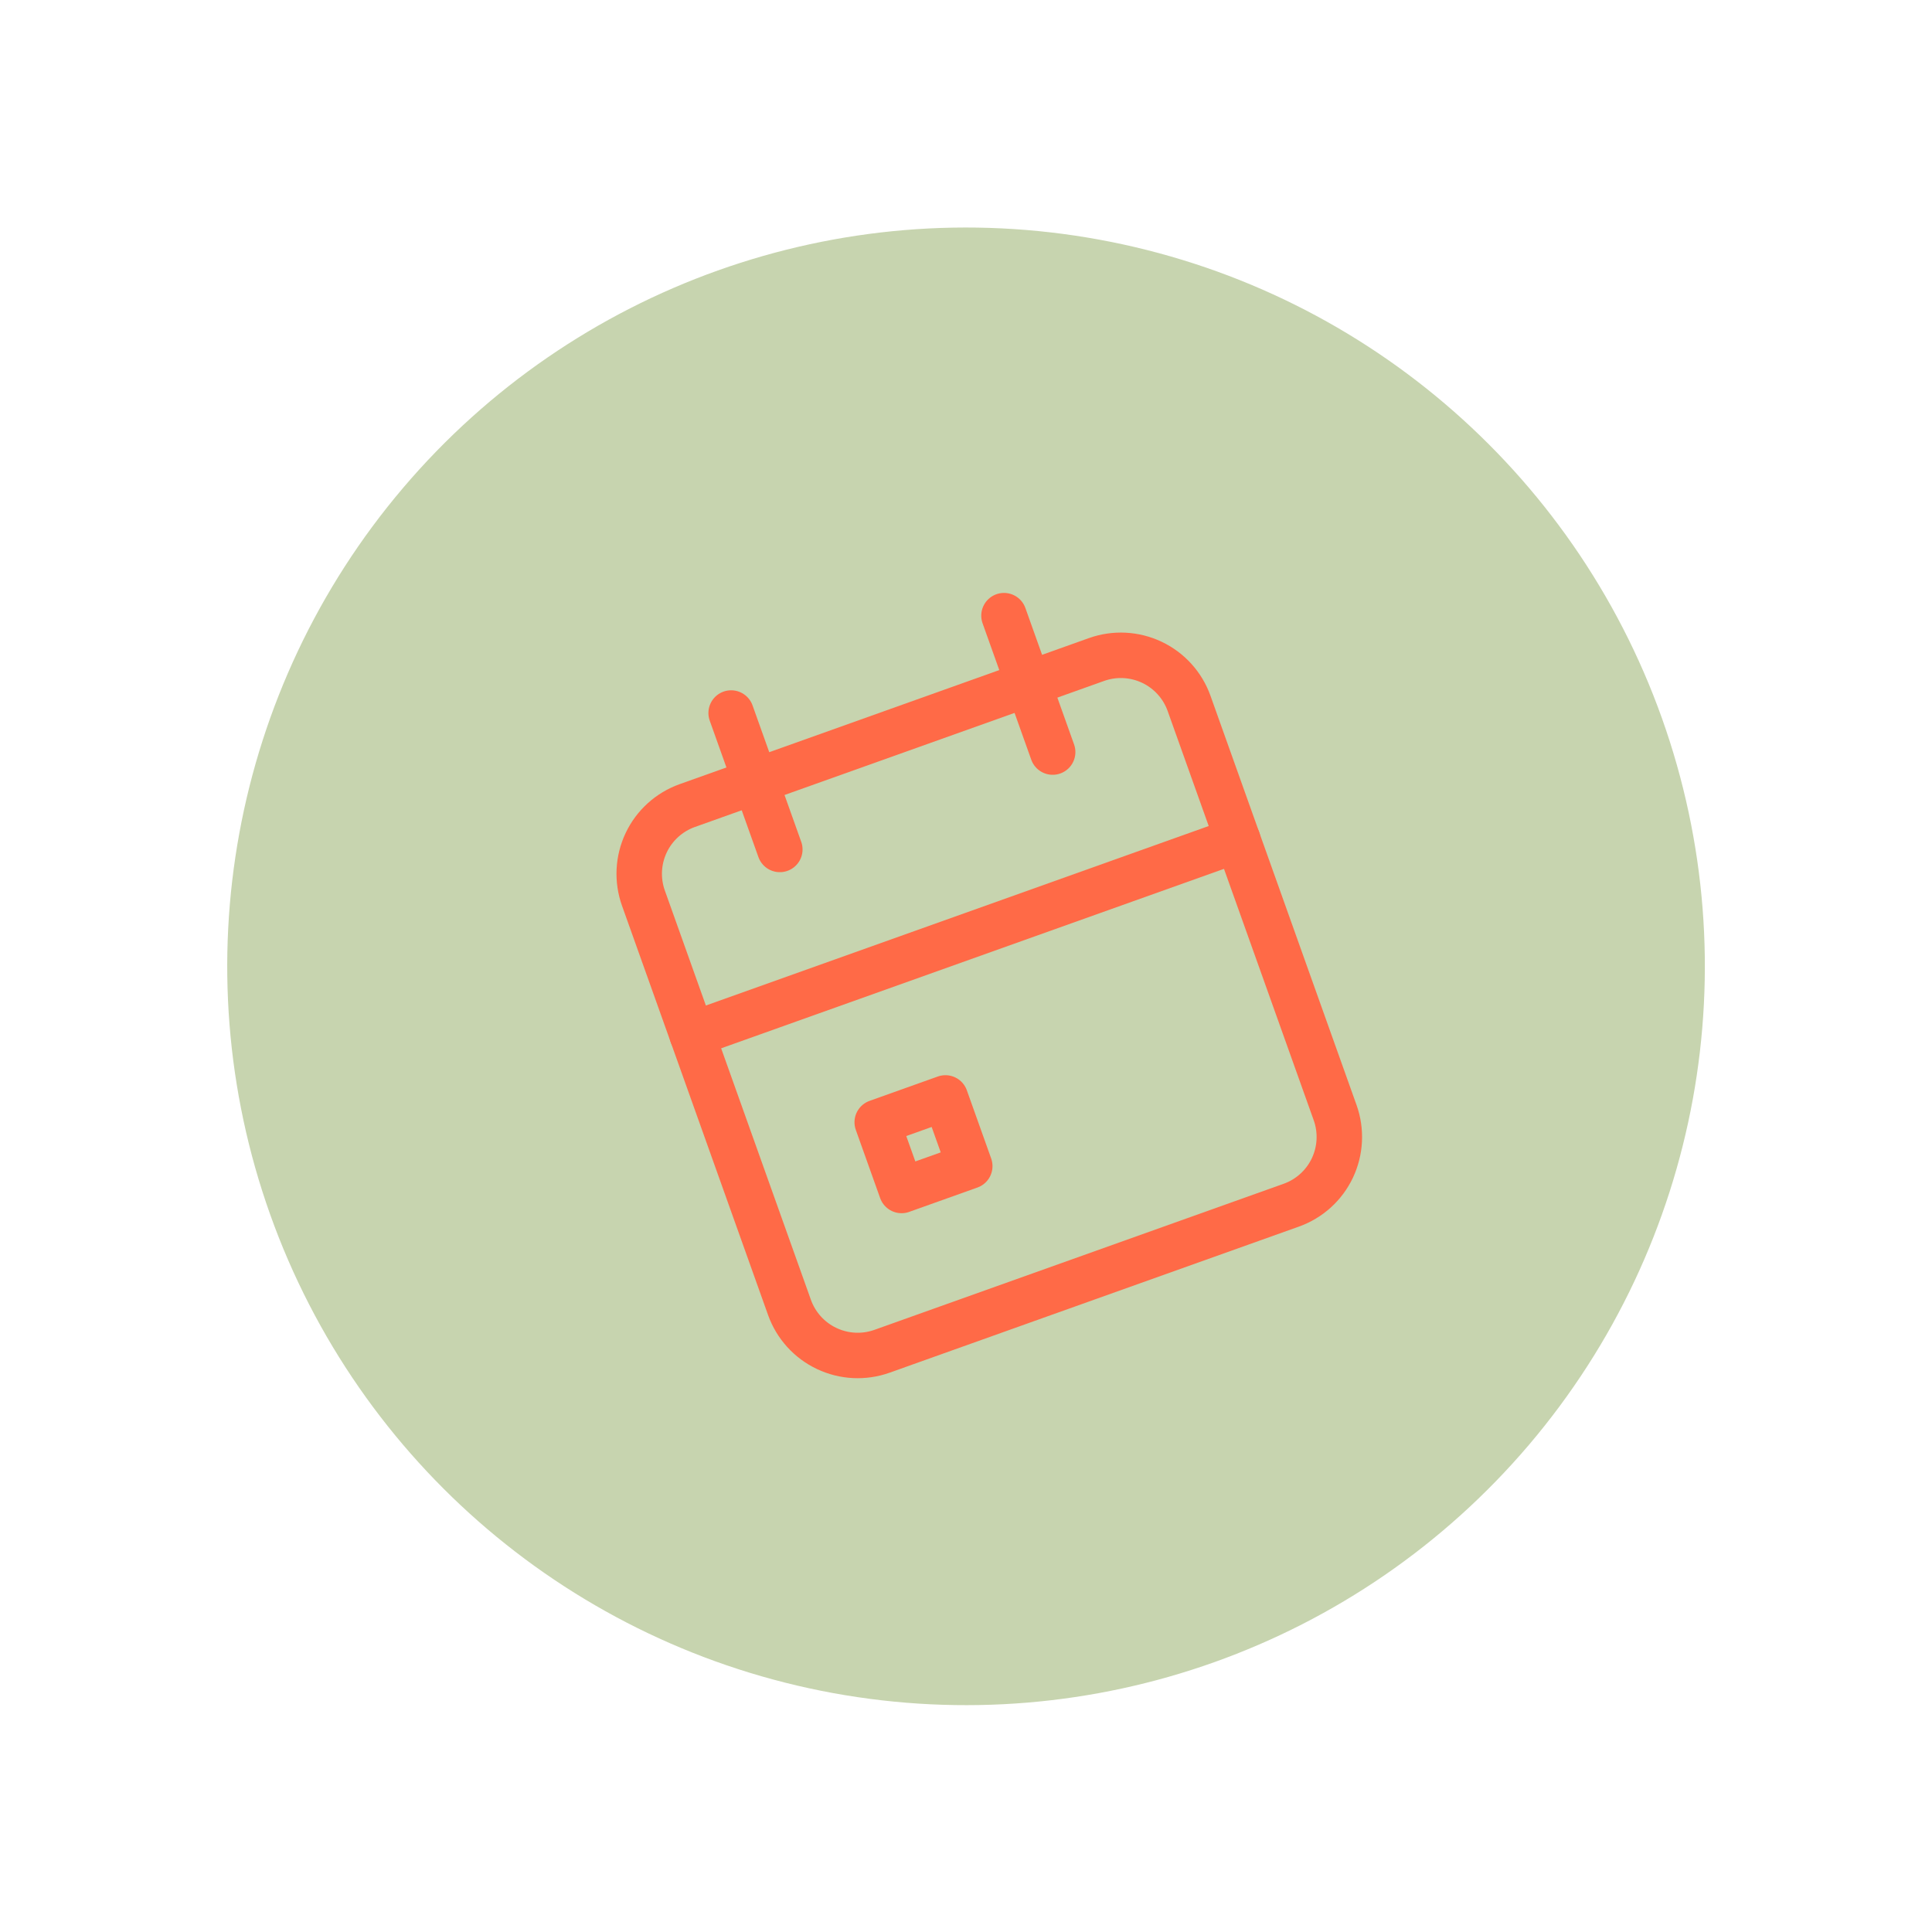 <?xml version="1.0" encoding="UTF-8"?> <svg xmlns="http://www.w3.org/2000/svg" xmlns:xlink="http://www.w3.org/1999/xlink" fill="none" height="85" viewBox="0 0 85 85" width="85"><clipPath id="a"><path d="m0 0h38.235v38.235h-38.235z" transform="matrix(.942 -.336 .336 .942 18.557 31.153)"></path></clipPath><circle cx="42.5" cy="42.5" fill="#c7d4af" r="32.5" transform="matrix(.942 -.336 .336 .942 -11.813 16.76)"></circle><g clip-path="url(#a)" stroke="#ff6a47" stroke-linecap="round" stroke-linejoin="round" stroke-width="2"><path d="m28.308 39.514c-.284-.796-.24-1.672.121-2.436.362-.764 1.012-1.352 1.808-1.636l18.005-6.426c.796-.284 1.672-.24 2.436.122.764.362 1.352 1.012 1.636 1.808l6.426 18.005c.284.796.24 1.672-.121 2.436-.362.764-1.012 1.352-1.808 1.636l-18.005 6.427c-.796.284-1.672.24-2.436-.122s-1.352-1.012-1.636-1.808z"></path><path d="m44.171 27.086 2.142 6.002"></path><path d="m32.167 31.37 2.142 6.002"></path><path d="m30.45 45.516 24.007-8.569"></path><path d="m38.594 49.375 3.001-1.071 1.071 3.001-3.001 1.071z"></path></g></svg> 